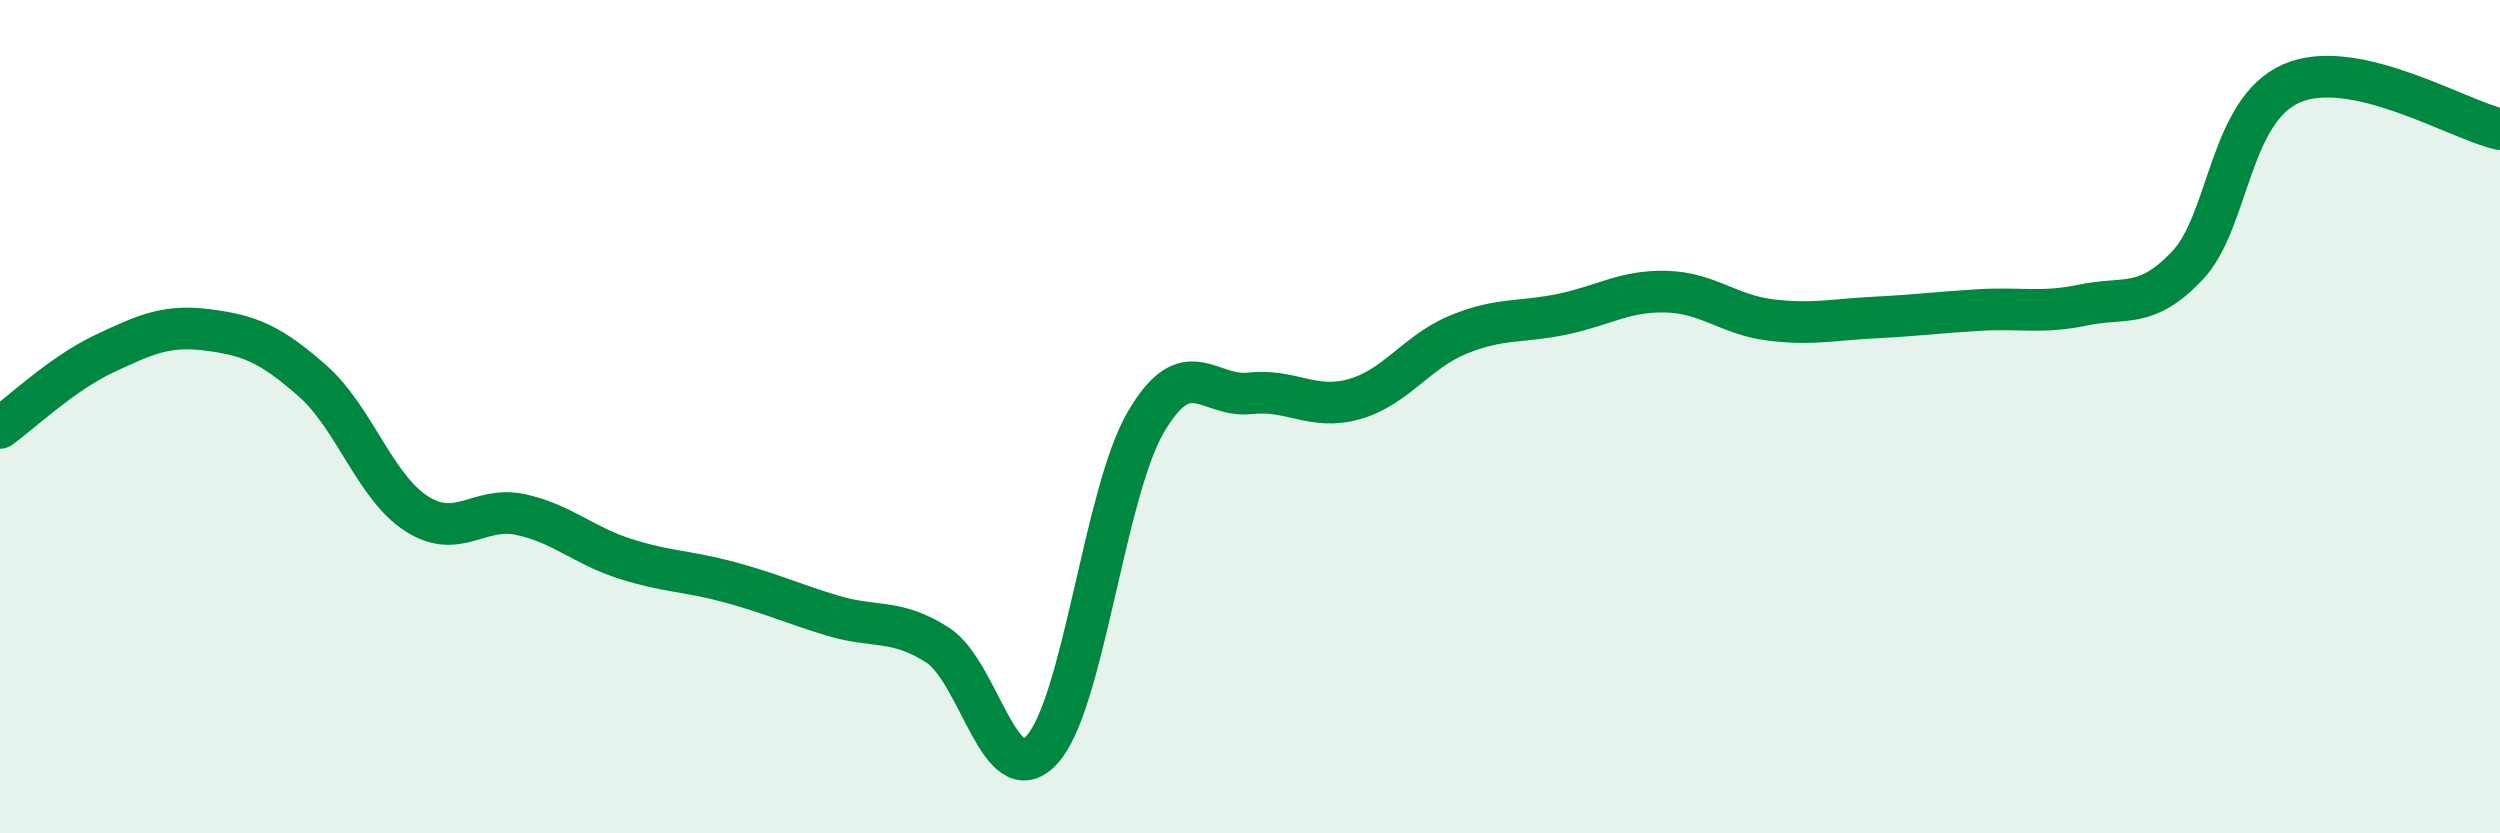 
    <svg width="60" height="20" viewBox="0 0 60 20" xmlns="http://www.w3.org/2000/svg">
      <path
        d="M 0,10.27 C 0.5,9.91 1.5,8.96 2.5,8.49 C 3.5,8.02 4,7.79 5,7.92 C 6,8.05 6.5,8.26 7.5,9.14 C 8.5,10.02 9,11.69 10,12.33 C 11,12.97 11.5,12.13 12.5,12.35 C 13.5,12.57 14,13.09 15,13.41 C 16,13.73 16.5,13.7 17.5,13.97 C 18.5,14.24 19,14.48 20,14.78 C 21,15.08 21.5,14.84 22.5,15.48 C 23.5,16.12 24,19.07 25,18 C 26,16.93 26.5,11.84 27.5,10.13 C 28.5,8.42 29,9.55 30,9.44 C 31,9.33 31.5,9.86 32.5,9.58 C 33.5,9.3 34,8.44 35,8.03 C 36,7.62 36.5,7.75 37.5,7.54 C 38.5,7.33 39,6.97 40,7 C 41,7.03 41.5,7.56 42.5,7.68 C 43.5,7.8 44,7.67 45,7.62 C 46,7.57 46.5,7.5 47.5,7.44 C 48.5,7.38 49,7.53 50,7.32 C 51,7.11 51.5,7.43 52.5,6.37 C 53.5,5.31 53.5,2.65 55,2 C 56.5,1.35 59,2.88 60,3.1L60 20L0 20Z"
        fill="#008740"
        opacity="0.1"
        stroke-linecap="round"
        stroke-linejoin="round"
      />
      <path
        d="M 0,10.27 C 0.5,9.91 1.5,8.96 2.5,8.49 C 3.5,8.02 4,7.79 5,7.92 C 6,8.05 6.5,8.26 7.5,9.14 C 8.5,10.02 9,11.69 10,12.33 C 11,12.97 11.5,12.13 12.5,12.35 C 13.5,12.57 14,13.09 15,13.41 C 16,13.73 16.5,13.7 17.5,13.97 C 18.5,14.24 19,14.48 20,14.78 C 21,15.08 21.5,14.84 22.5,15.48 C 23.5,16.12 24,19.07 25,18 C 26,16.93 26.5,11.84 27.5,10.13 C 28.5,8.42 29,9.55 30,9.44 C 31,9.33 31.5,9.86 32.5,9.58 C 33.5,9.3 34,8.44 35,8.03 C 36,7.62 36.5,7.75 37.5,7.54 C 38.5,7.33 39,6.97 40,7 C 41,7.03 41.5,7.56 42.5,7.68 C 43.5,7.8 44,7.67 45,7.62 C 46,7.57 46.5,7.5 47.5,7.44 C 48.5,7.38 49,7.53 50,7.32 C 51,7.11 51.5,7.43 52.5,6.37 C 53.5,5.31 53.5,2.65 55,2 C 56.5,1.35 59,2.88 60,3.1"
        stroke="#008740"
        stroke-width="1"
        fill="none"
        stroke-linecap="round"
        stroke-linejoin="round"
      />
    </svg>
  